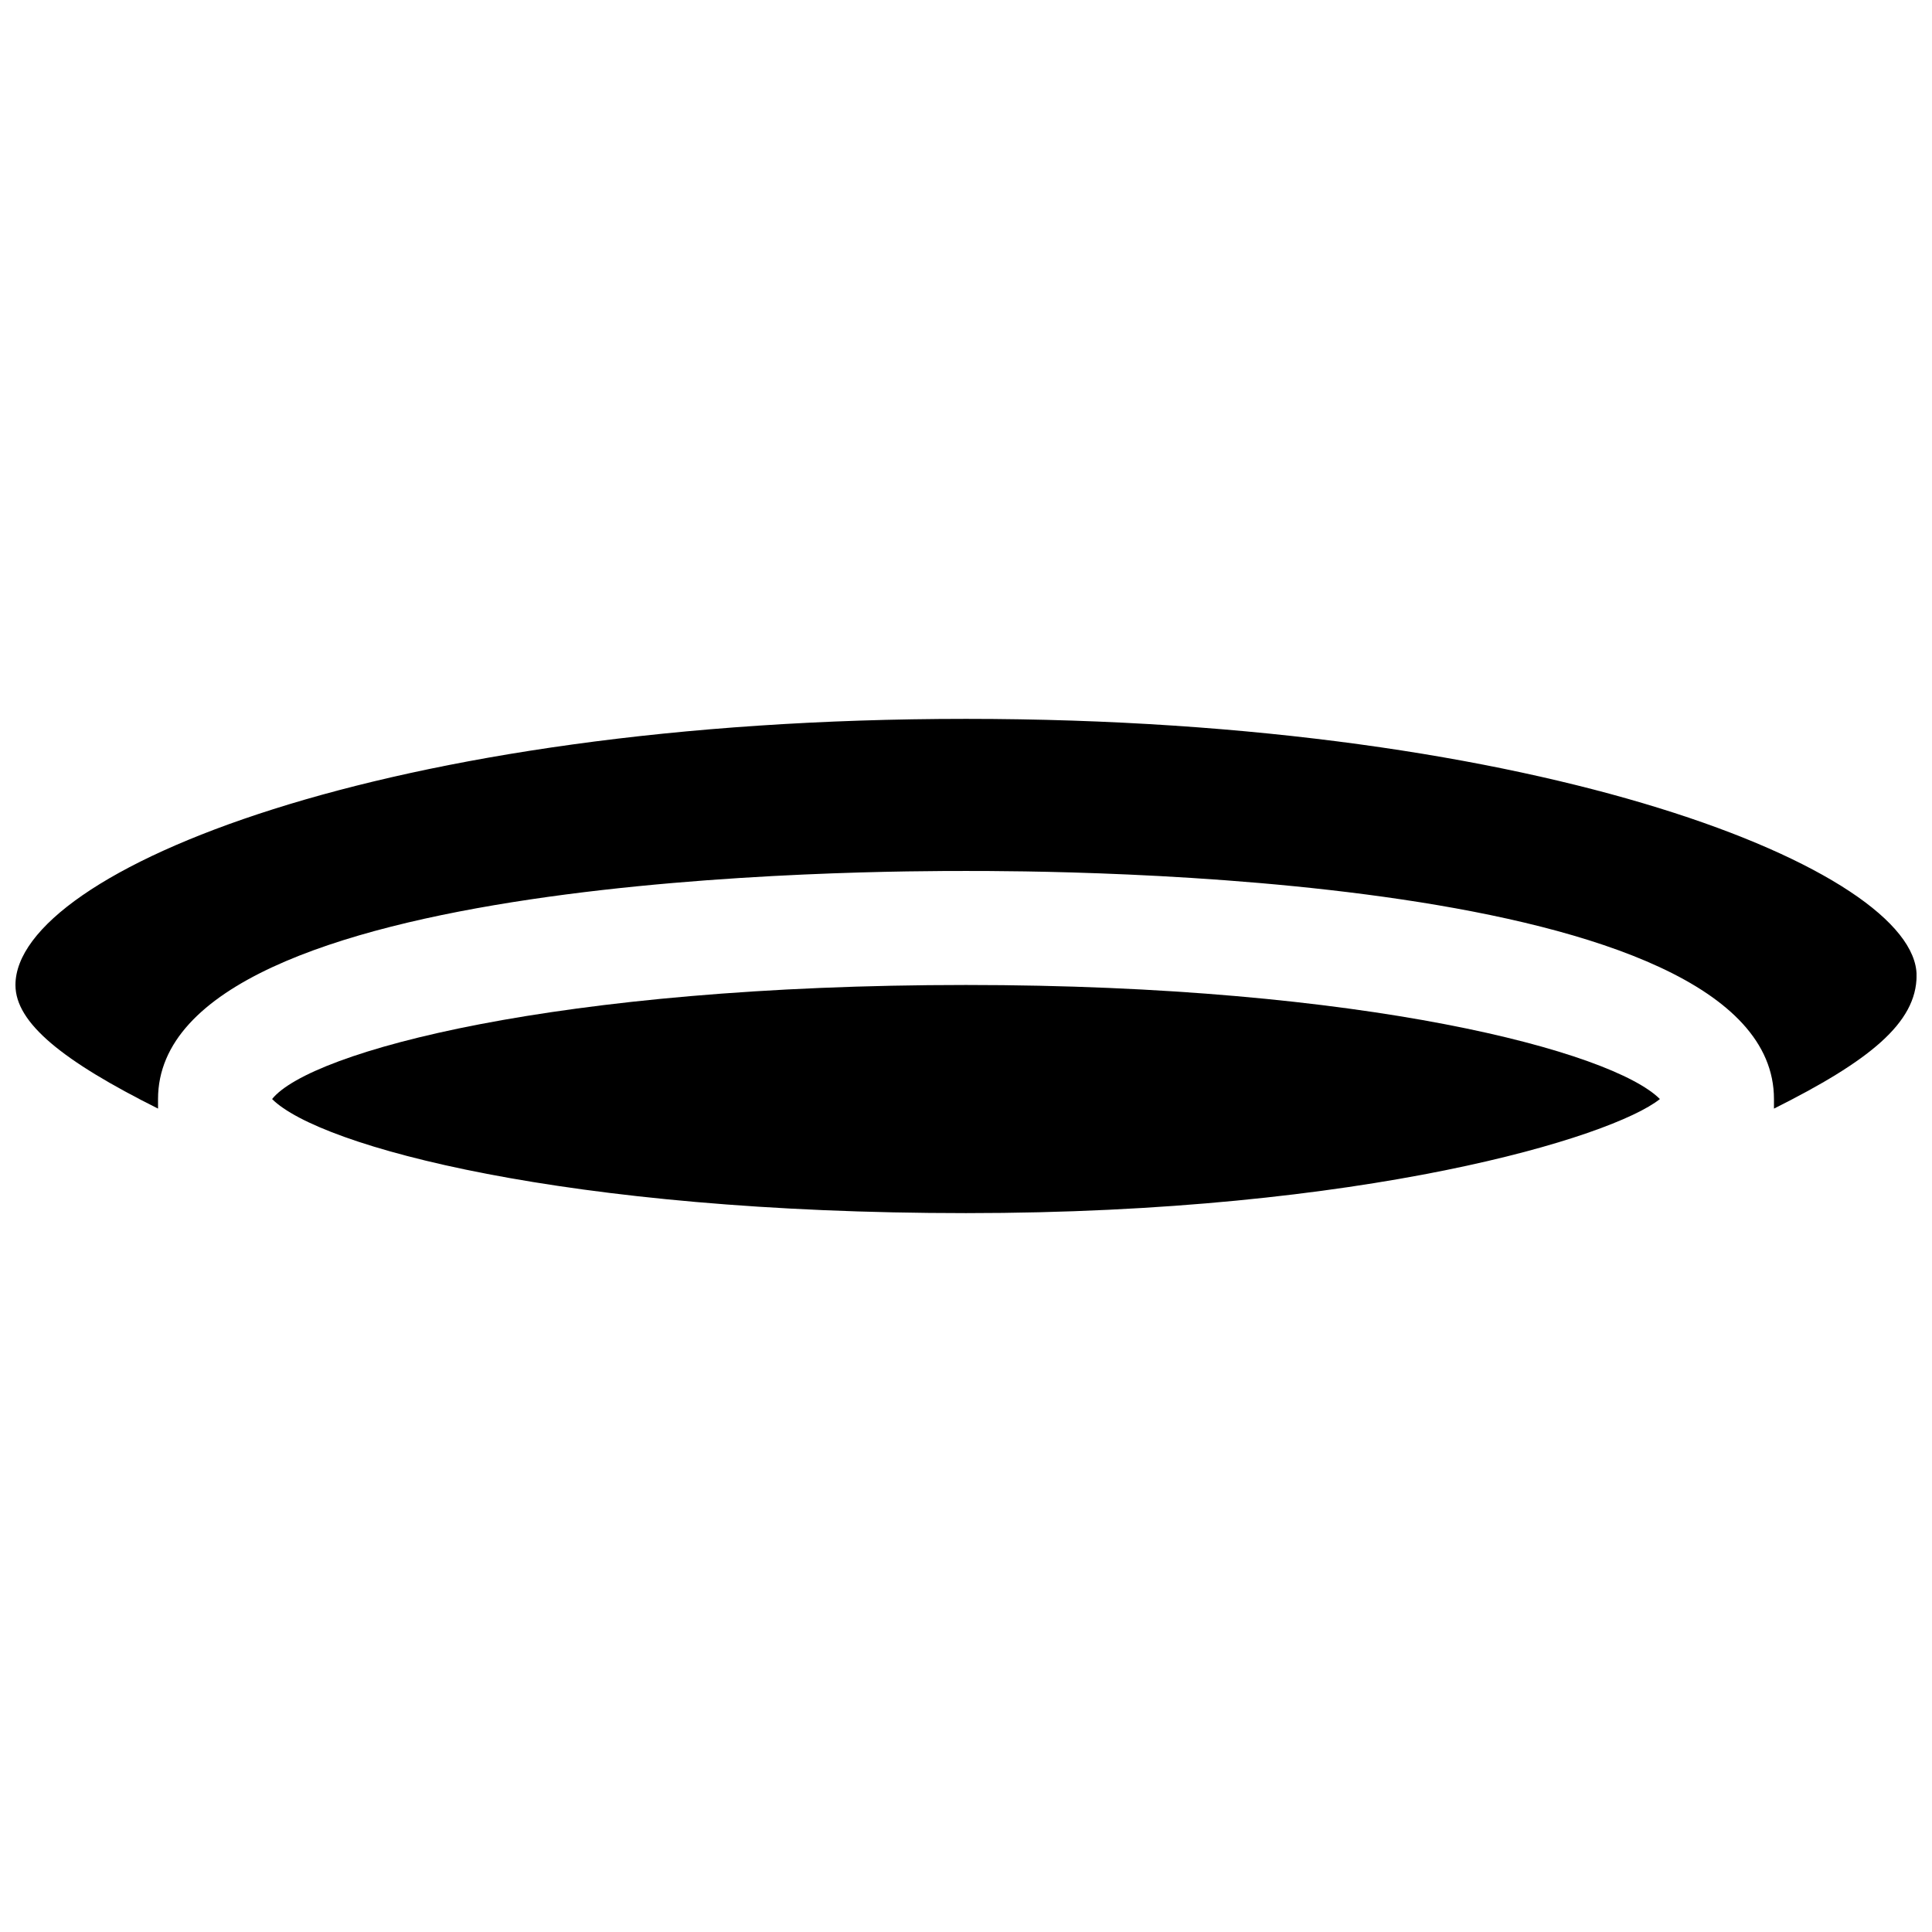<?xml version="1.0" encoding="UTF-8"?>
<!-- Uploaded to: ICON Repo, www.iconrepo.com, Generator: ICON Repo Mixer Tools -->
<svg width="800px" height="800px" version="1.1" viewBox="144 144 512 512" xmlns="http://www.w3.org/2000/svg">
 <defs>
  <clipPath id="a">
   <path d="m148.09 334h503.81v104h-503.81z"/>
  </clipPath>
 </defs>
 <path d="m400 465.49c-105.8 0-171.3-17.633-183.89-30.23 10.078-12.594 75.57-30.23 183.89-30.23 105.8 0 171.3 17.633 183.89 30.23-12.598 10.078-78.094 30.23-183.89 30.23z"/>
 <g clip-path="url(#a)">
  <path d="m614.12 437.79v-2.519c0-60.457-191.45-60.457-214.12-60.457s-214.12 0-214.12 60.457v2.519c-25.191-12.598-37.785-22.672-37.785-32.75 0-30.227 98.242-70.531 251.91-70.531 153.66 0 251.91 40.305 251.91 68.016-0.004 12.594-12.598 22.668-37.789 35.266z"/>
 </g>
</svg>